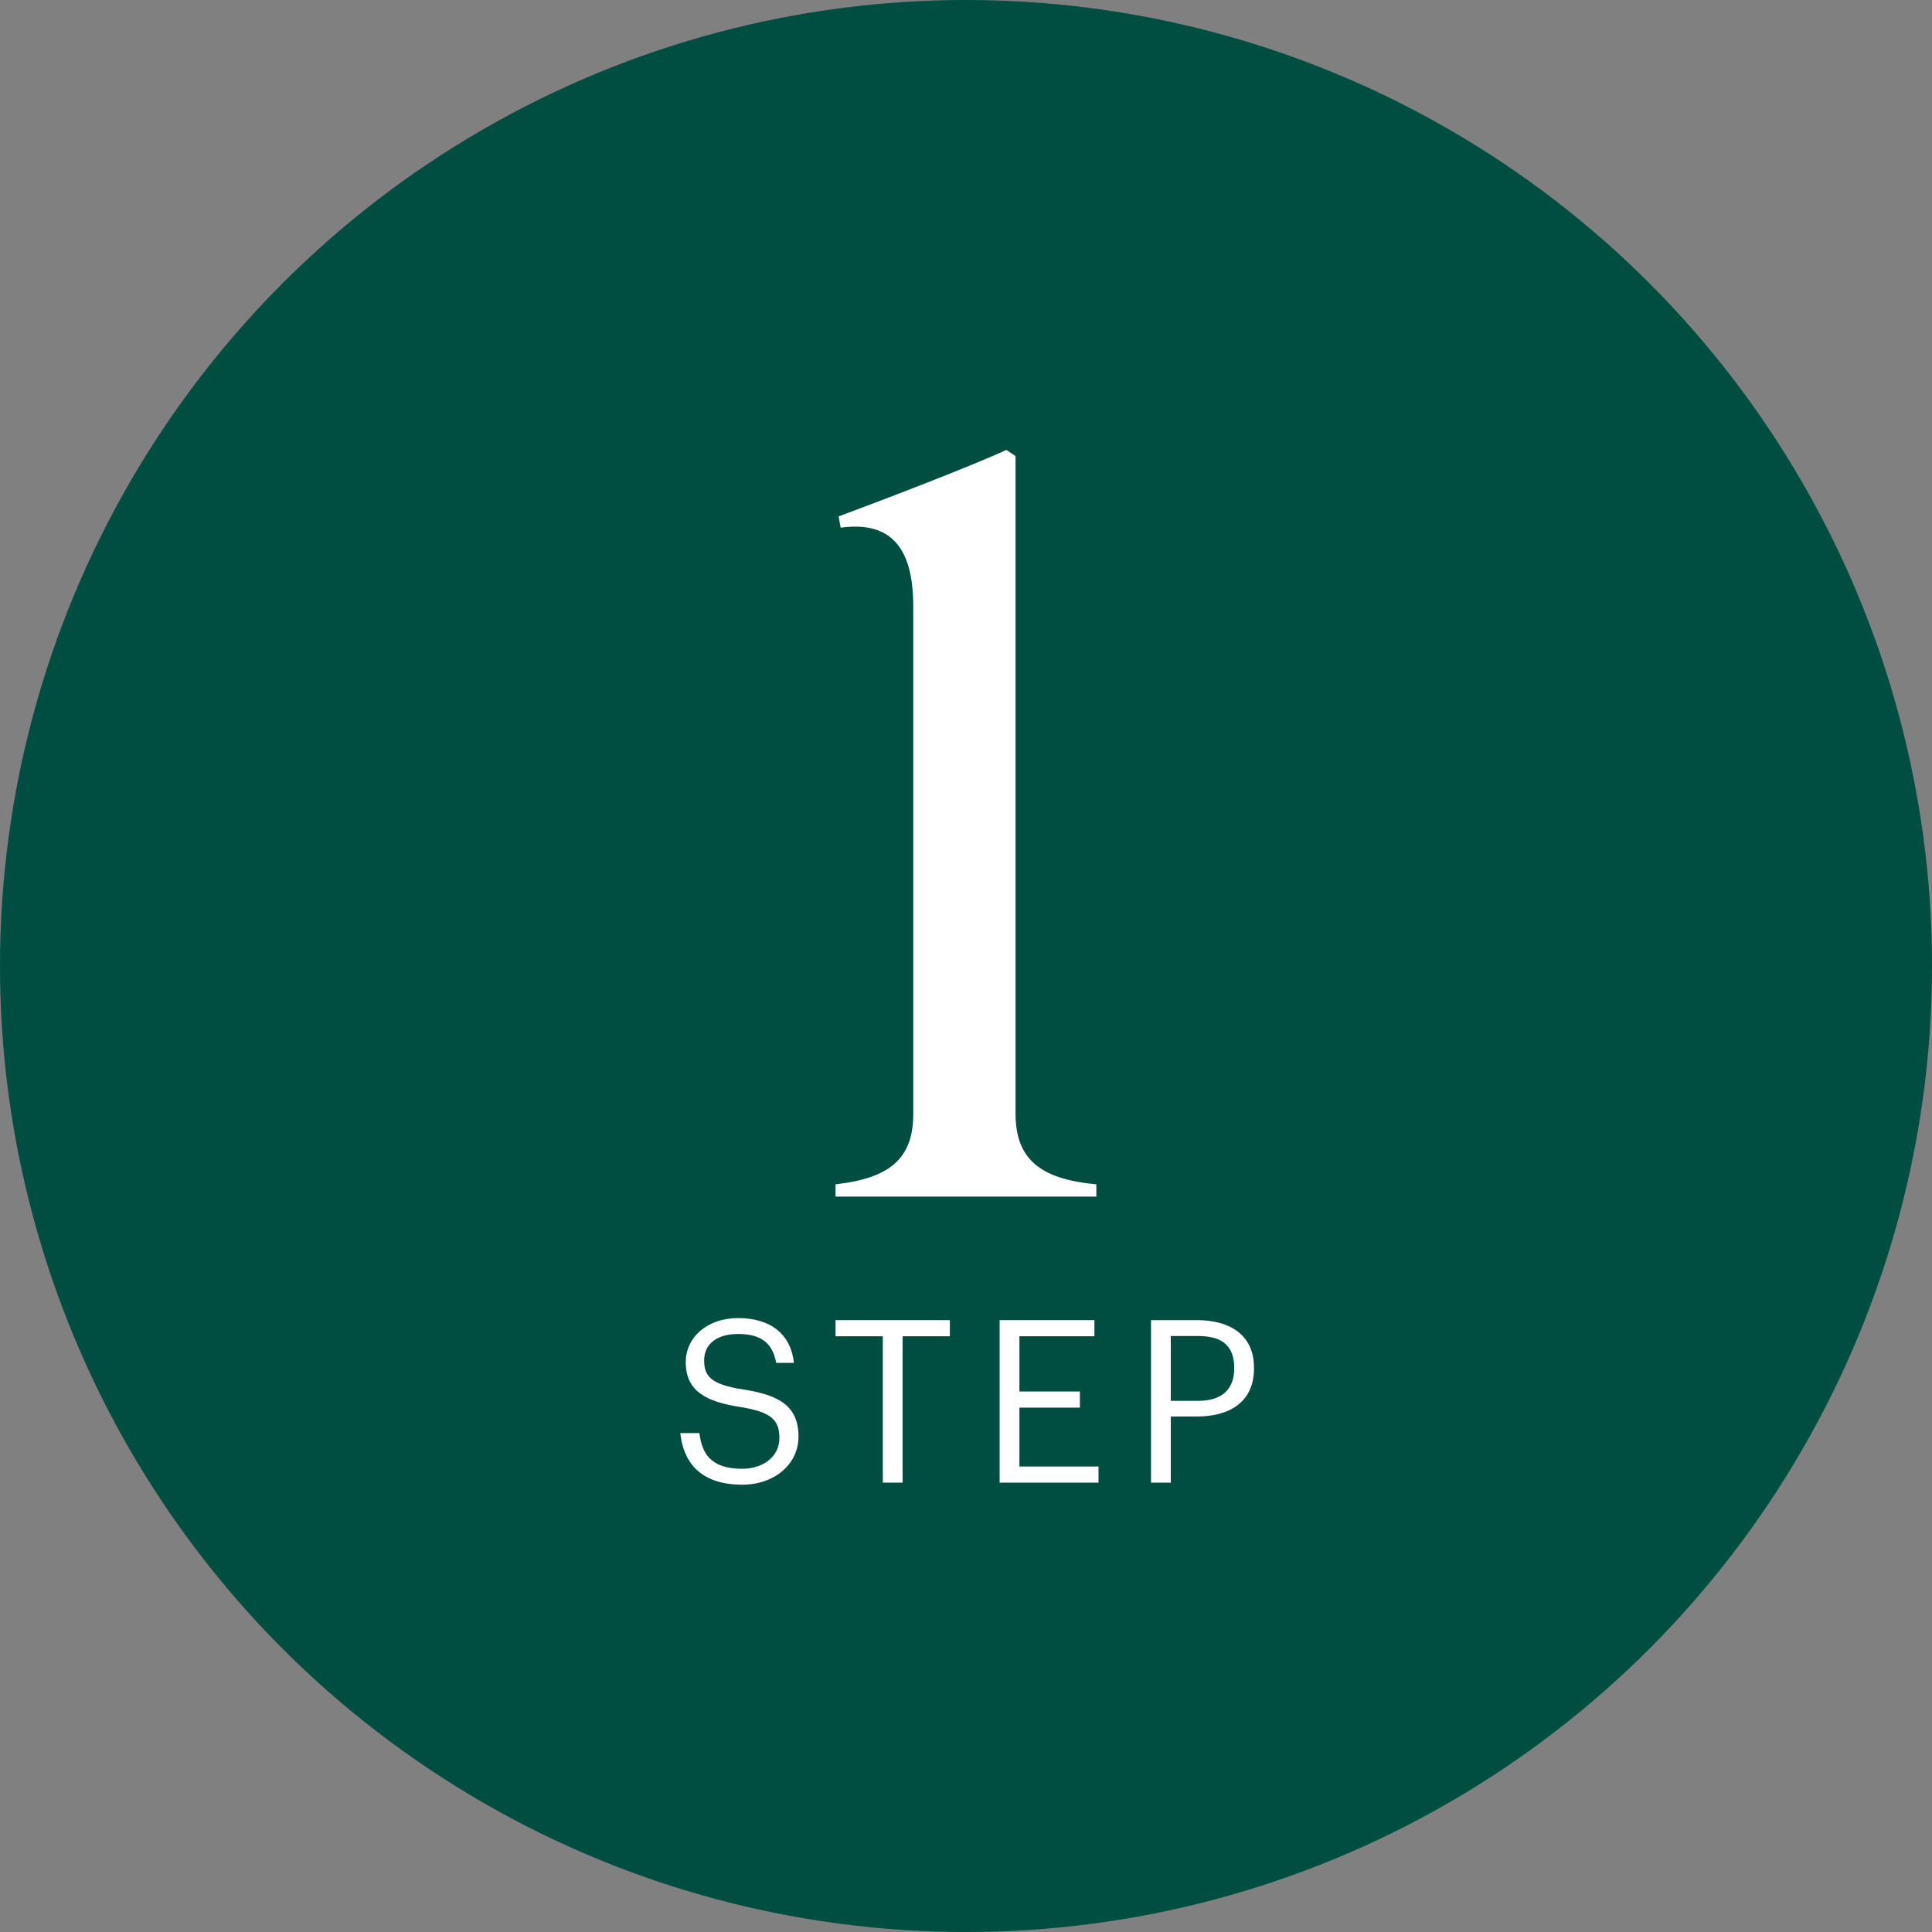 <?xml version="1.0" encoding="UTF-8"?><svg id="a" xmlns="http://www.w3.org/2000/svg" width="170" height="170" viewBox="0 0 170 170"><rect x="0" y="0" width="170" height="170" fill="#808080" stroke="none"/><circle cx="85" cy="85" r="85" fill="#004d41"/><path d="m80.36,98v-44.64c0-4.95-1.8-7.56-6.39-6.93l-.18-.99c3.87-1.44,11.43-4.32,14.76-5.85l.81.54v57.87c0,4.05,2.25,5.76,7.11,6.21v1.08h-22.95v-1.08c4.77-.54,6.84-2.25,6.84-6.21Z" fill="#fff"/><g><path d="m59.86,126.1h1.68c.22,1.7.9,3.14,3.78,3.14,1.84,0,3.26-1.08,3.26-2.7s-.74-2.3-3.46-2.74c-3-.46-4.78-1.4-4.78-3.94,0-2.2,1.9-3.88,4.6-3.88,2.86,0,4.64,1.4,4.92,3.94h-1.56c-.34-1.8-1.38-2.54-3.36-2.54s-2.98.98-2.98,2.32.52,2.12,3.44,2.56c3.18.5,4.86,1.46,4.86,4.16,0,2.4-2.1,4.22-4.94,4.22-3.82,0-5.2-2.1-5.46-4.54Z" fill="#fff"/><path d="m77.68,117.58h-4.16v-1.42h10.06v1.42h-4.16v12.88h-1.74v-12.88Z" fill="#fff"/><path d="m87.96,116.16h8.34v1.42h-6.6v4.86h5.32v1.42h-5.32v5.18h6.96v1.42h-8.7v-14.3Z" fill="#fff"/><path d="m101.28,116.16h4.06c2.74,0,5,1.2,5,4.18v.08c0,3.04-2.28,4.22-5,4.22h-2.32v5.82h-1.74v-14.3Zm4.18,7.1c2.04,0,3.14-1,3.14-2.84v-.08c0-2.02-1.2-2.78-3.14-2.78h-2.44v5.7h2.44Z" fill="#fff"/></g></svg>
